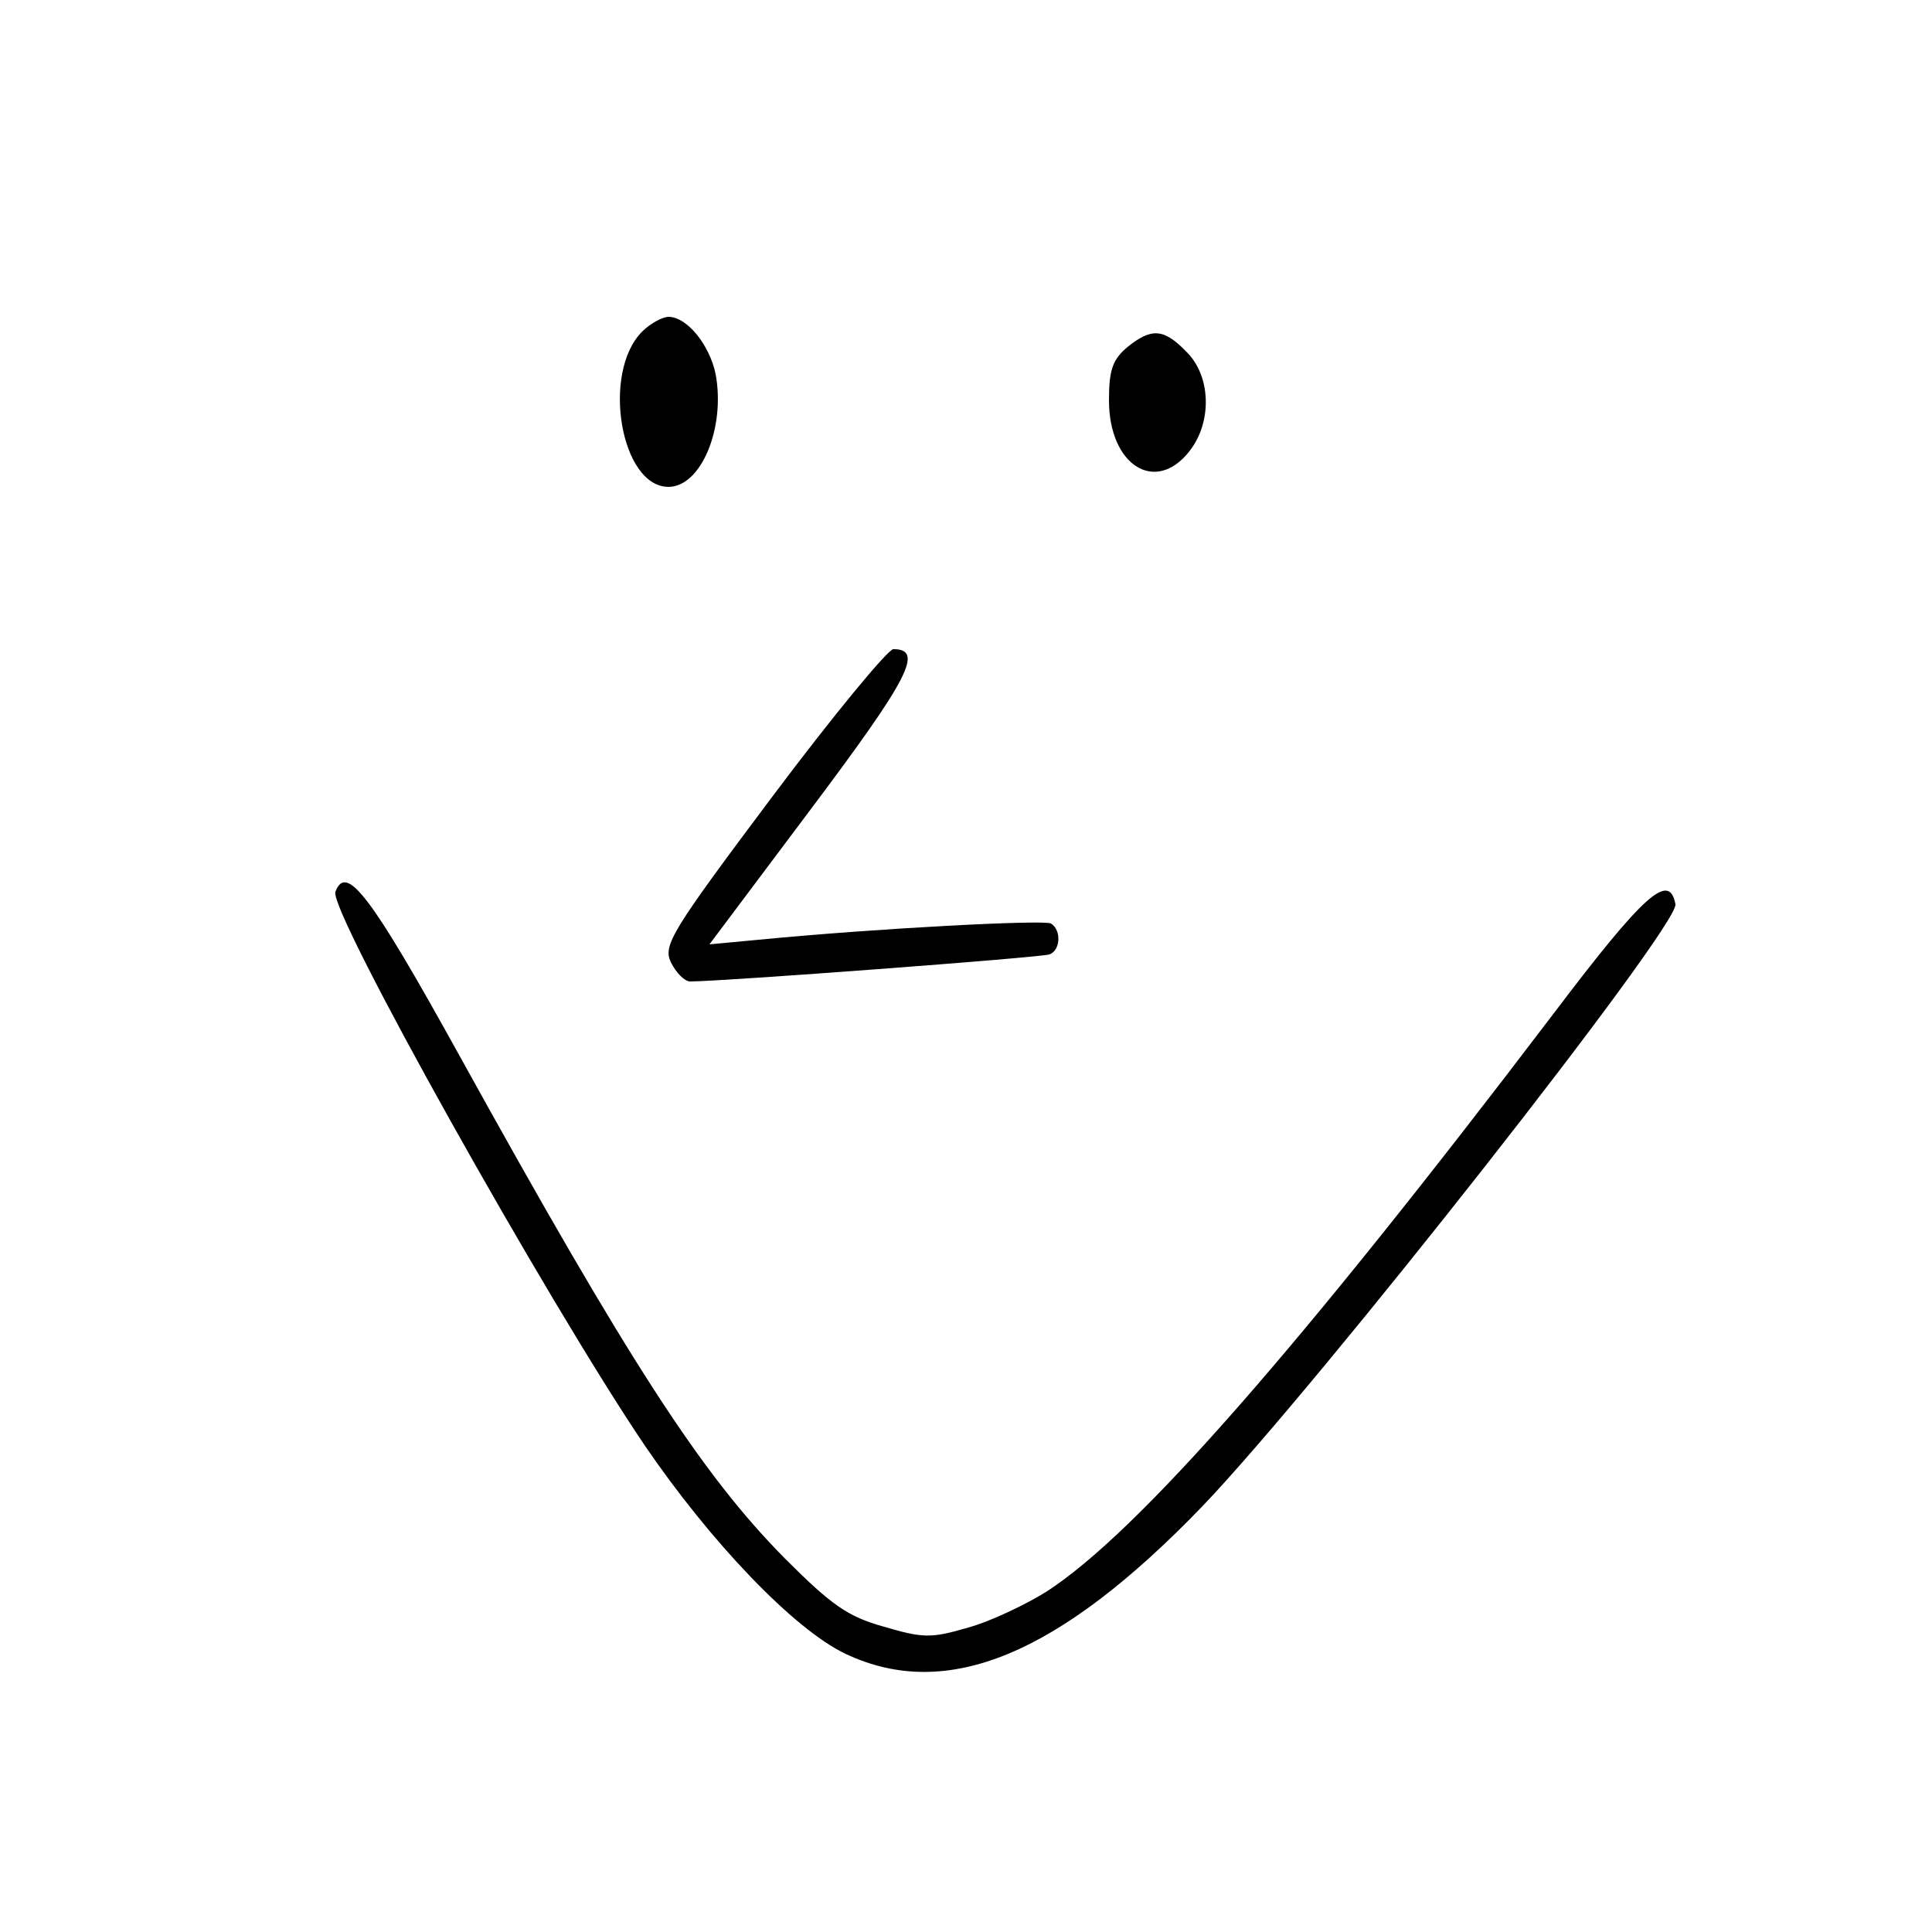 <?xml version="1.0"?>
<svg
    xmlns="http://www.w3.org/2000/svg"
    xmlns:svg="http://www.w3.org/2000/svg"
    xmlns:inkscape="http://www.inkscape.org/namespaces/inkscape"
    xmlns:sodipodi="http://sodipodi.sourceforge.net/DTD/sodipodi-0.dtd"
    xmlns:ns1="http://sozi.baierouge.fr"
    xmlns:xlink="http://www.w3.org/1999/xlink"
    xmlns:dc="http://purl.org/dc/elements/1.1/"
    xmlns:cc="http://web.resource.org/cc/"
    xmlns:rdf="http://www.w3.org/1999/02/22-rdf-syntax-ns#"
    version="1.0"
    viewBox="0 0 250 250"
    preserveAspectRatio="xMidYMid meet"
  >
  <g
      transform="translate(0,250) scale(0.1,-0.1)"
      fill="#000000"
      stroke="none"
    >
    <path
        d="M831 2071 c-53 -53 -28 -201 34 -201 42 0 74 76 61 146 -8 38 -37 74 -61 74 -8 0 -24 -9 -34 -19z"
    />
    <path
        d="M1459 2051 c-19 -16 -24 -29 -24 -69 0 -84 60 -122 104 -66 30 38 28 98 -4 129 -29 30 -45 31 -76 6z"
    />
    <path
        d="M1000 1470 c-132 -176 -142 -193 -132 -215 7 -14 18 -25 25 -25 41 0 454 31 465 35 14 5 16 31 2 40 -9 5 -224 -6 -378 -21 l-64 -6 132 176 c126 168 146 206 106 206 -7 0 -78 -86 -156 -190z"
    />
    <path
        d="M434 1346 c-9 -24 273 -528 400 -716 86 -126 193 -238 260 -270 131 -62 276 -2 462 191 151 158 617 751 612 779 -8 42 -40 14 -158 -142 -329 -433 -538 -671 -655 -747 -27 -17 -73 -39 -102 -47 -48 -14 -58 -14 -109 1 -47 13 -68 28 -128 88 -108 109 -202 254 -422 652 -115 208 -146 248 -160 211z"
    />
  </g
  >
</svg
>
